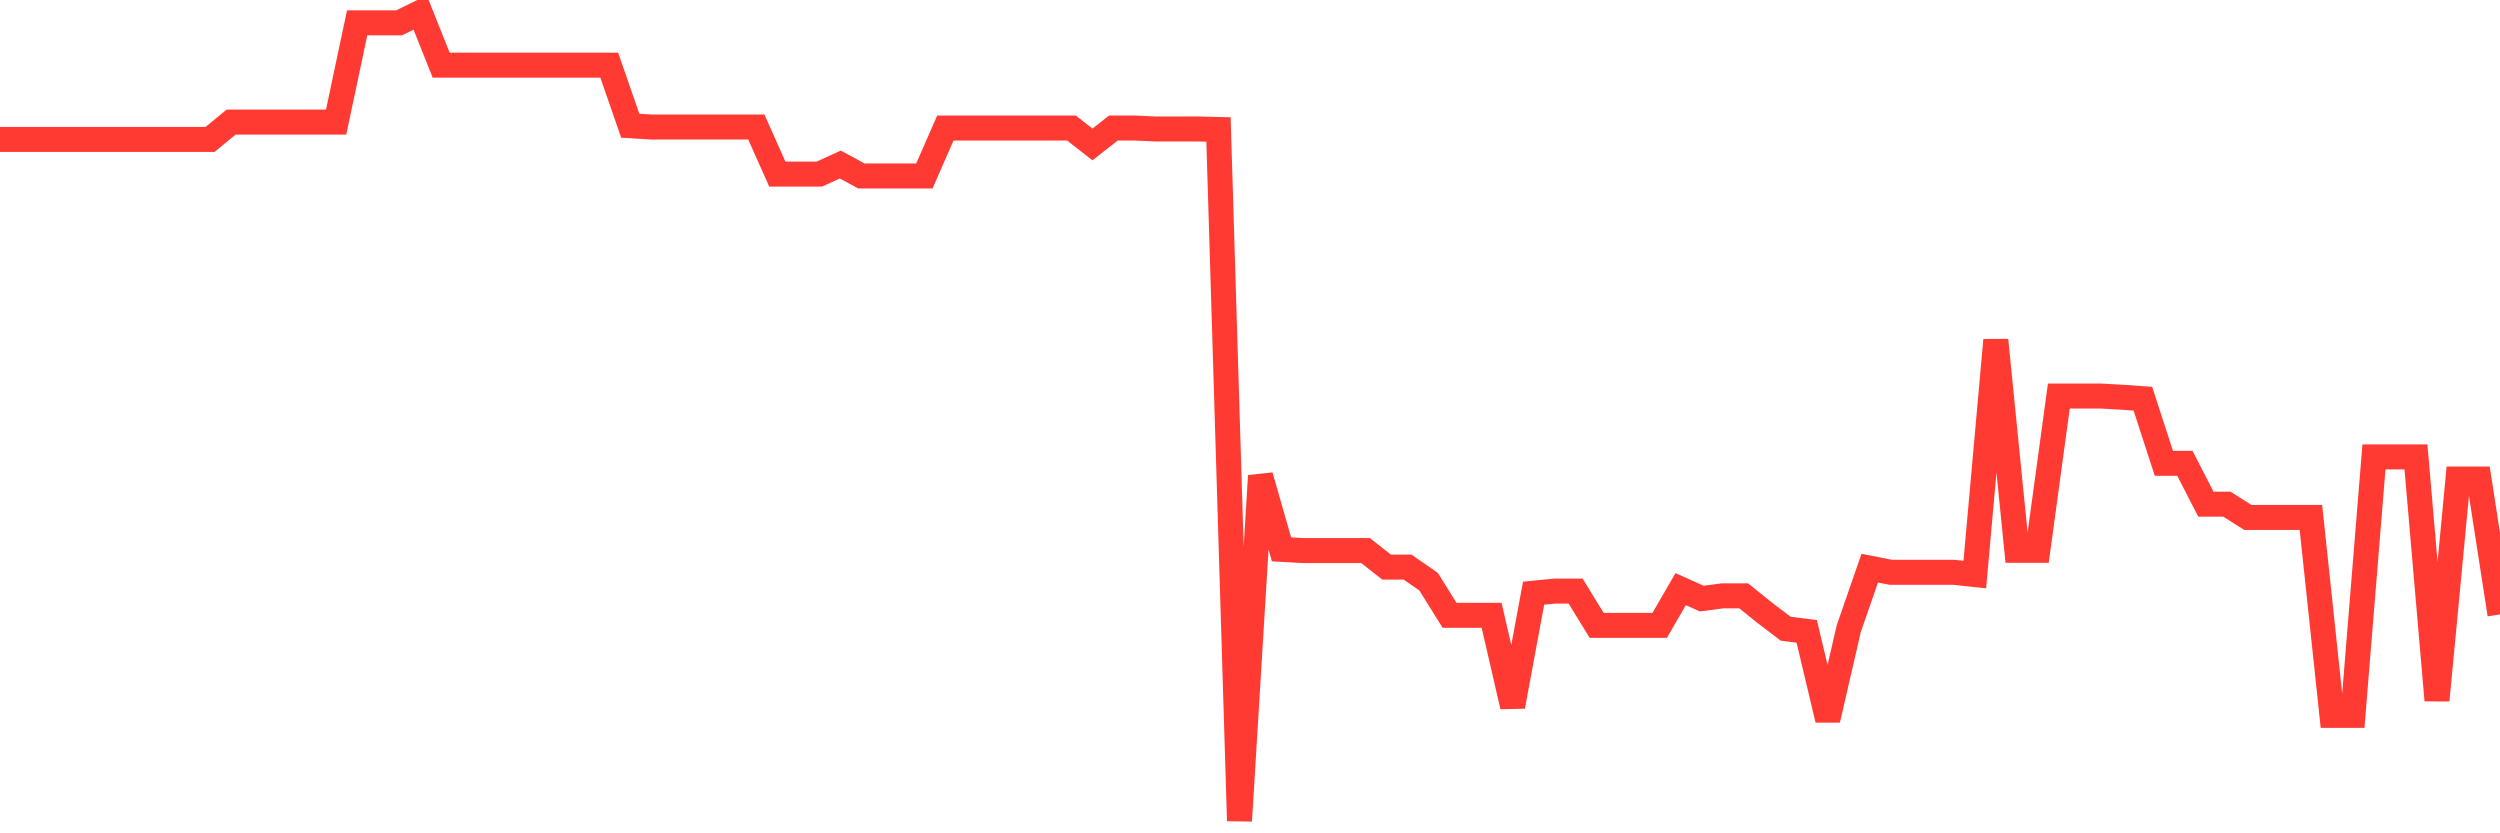<svg
  xmlns="http://www.w3.org/2000/svg"
  xmlns:xlink="http://www.w3.org/1999/xlink"
  width="120"
  height="40"
  viewBox="0 0 120 40"
  preserveAspectRatio="none"
>
  <polyline
    points="0,6.692 1.008,6.692 2.017,6.692 3.025,6.692 4.034,6.692 5.042,6.692 6.05,6.692 7.059,6.692 8.067,6.692 9.076,6.692 10.084,6.692 11.092,5.861 12.101,5.861 13.109,5.861 14.118,5.861 15.126,5.861 16.134,5.861 17.143,1.096 18.151,1.096 19.16,1.096 20.168,0.6 21.176,3.129 22.185,3.129 23.193,3.129 24.202,3.129 25.21,3.129 26.218,3.129 27.227,3.129 28.235,3.129 29.244,3.129 30.252,6.035 31.261,6.097 32.269,6.097 33.277,6.097 34.286,6.097 35.294,6.097 36.303,6.097 37.311,8.356 38.319,8.356 39.328,8.356 40.336,7.898 41.345,8.446 42.353,8.446 43.361,8.446 44.37,8.446 45.378,6.144 46.387,6.144 47.395,6.144 48.403,6.144 49.412,6.144 50.42,6.144 51.429,6.144 52.437,6.934 53.445,6.144 54.454,6.144 55.462,6.191 56.471,6.191 57.479,6.191 58.487,6.215 59.496,39.4 60.504,22.838 61.513,26.369 62.521,26.426 63.529,26.426 64.538,26.426 65.546,26.426 66.555,27.22 67.563,27.22 68.571,27.919 69.58,29.536 70.588,29.536 71.597,29.536 72.605,33.908 73.613,28.472 74.622,28.373 75.63,28.373 76.639,30.018 77.647,30.018 78.655,30.018 79.664,30.018 80.672,28.278 81.681,28.732 82.689,28.6 83.697,28.6 84.706,29.413 85.714,30.179 86.723,30.306 87.731,34.551 88.739,30.179 89.748,27.272 90.756,27.47 91.765,27.47 92.773,27.47 93.782,27.47 94.79,27.579 95.798,16.325 96.807,26.416 97.815,26.416 98.824,19.01 99.832,19.01 100.84,19.01 101.849,19.067 102.857,19.137 103.866,22.238 104.874,22.238 105.882,24.2 106.891,24.2 107.899,24.838 108.908,24.838 109.916,24.838 110.924,24.838 111.933,34.338 112.941,34.338 113.95,21.931 114.958,21.931 115.966,21.931 116.975,33.615 117.983,22.994 118.992,22.994 120,29.493"
    fill="none"
    stroke="#ff3a33"
    stroke-width="1.2"
  >
  </polyline>
</svg>